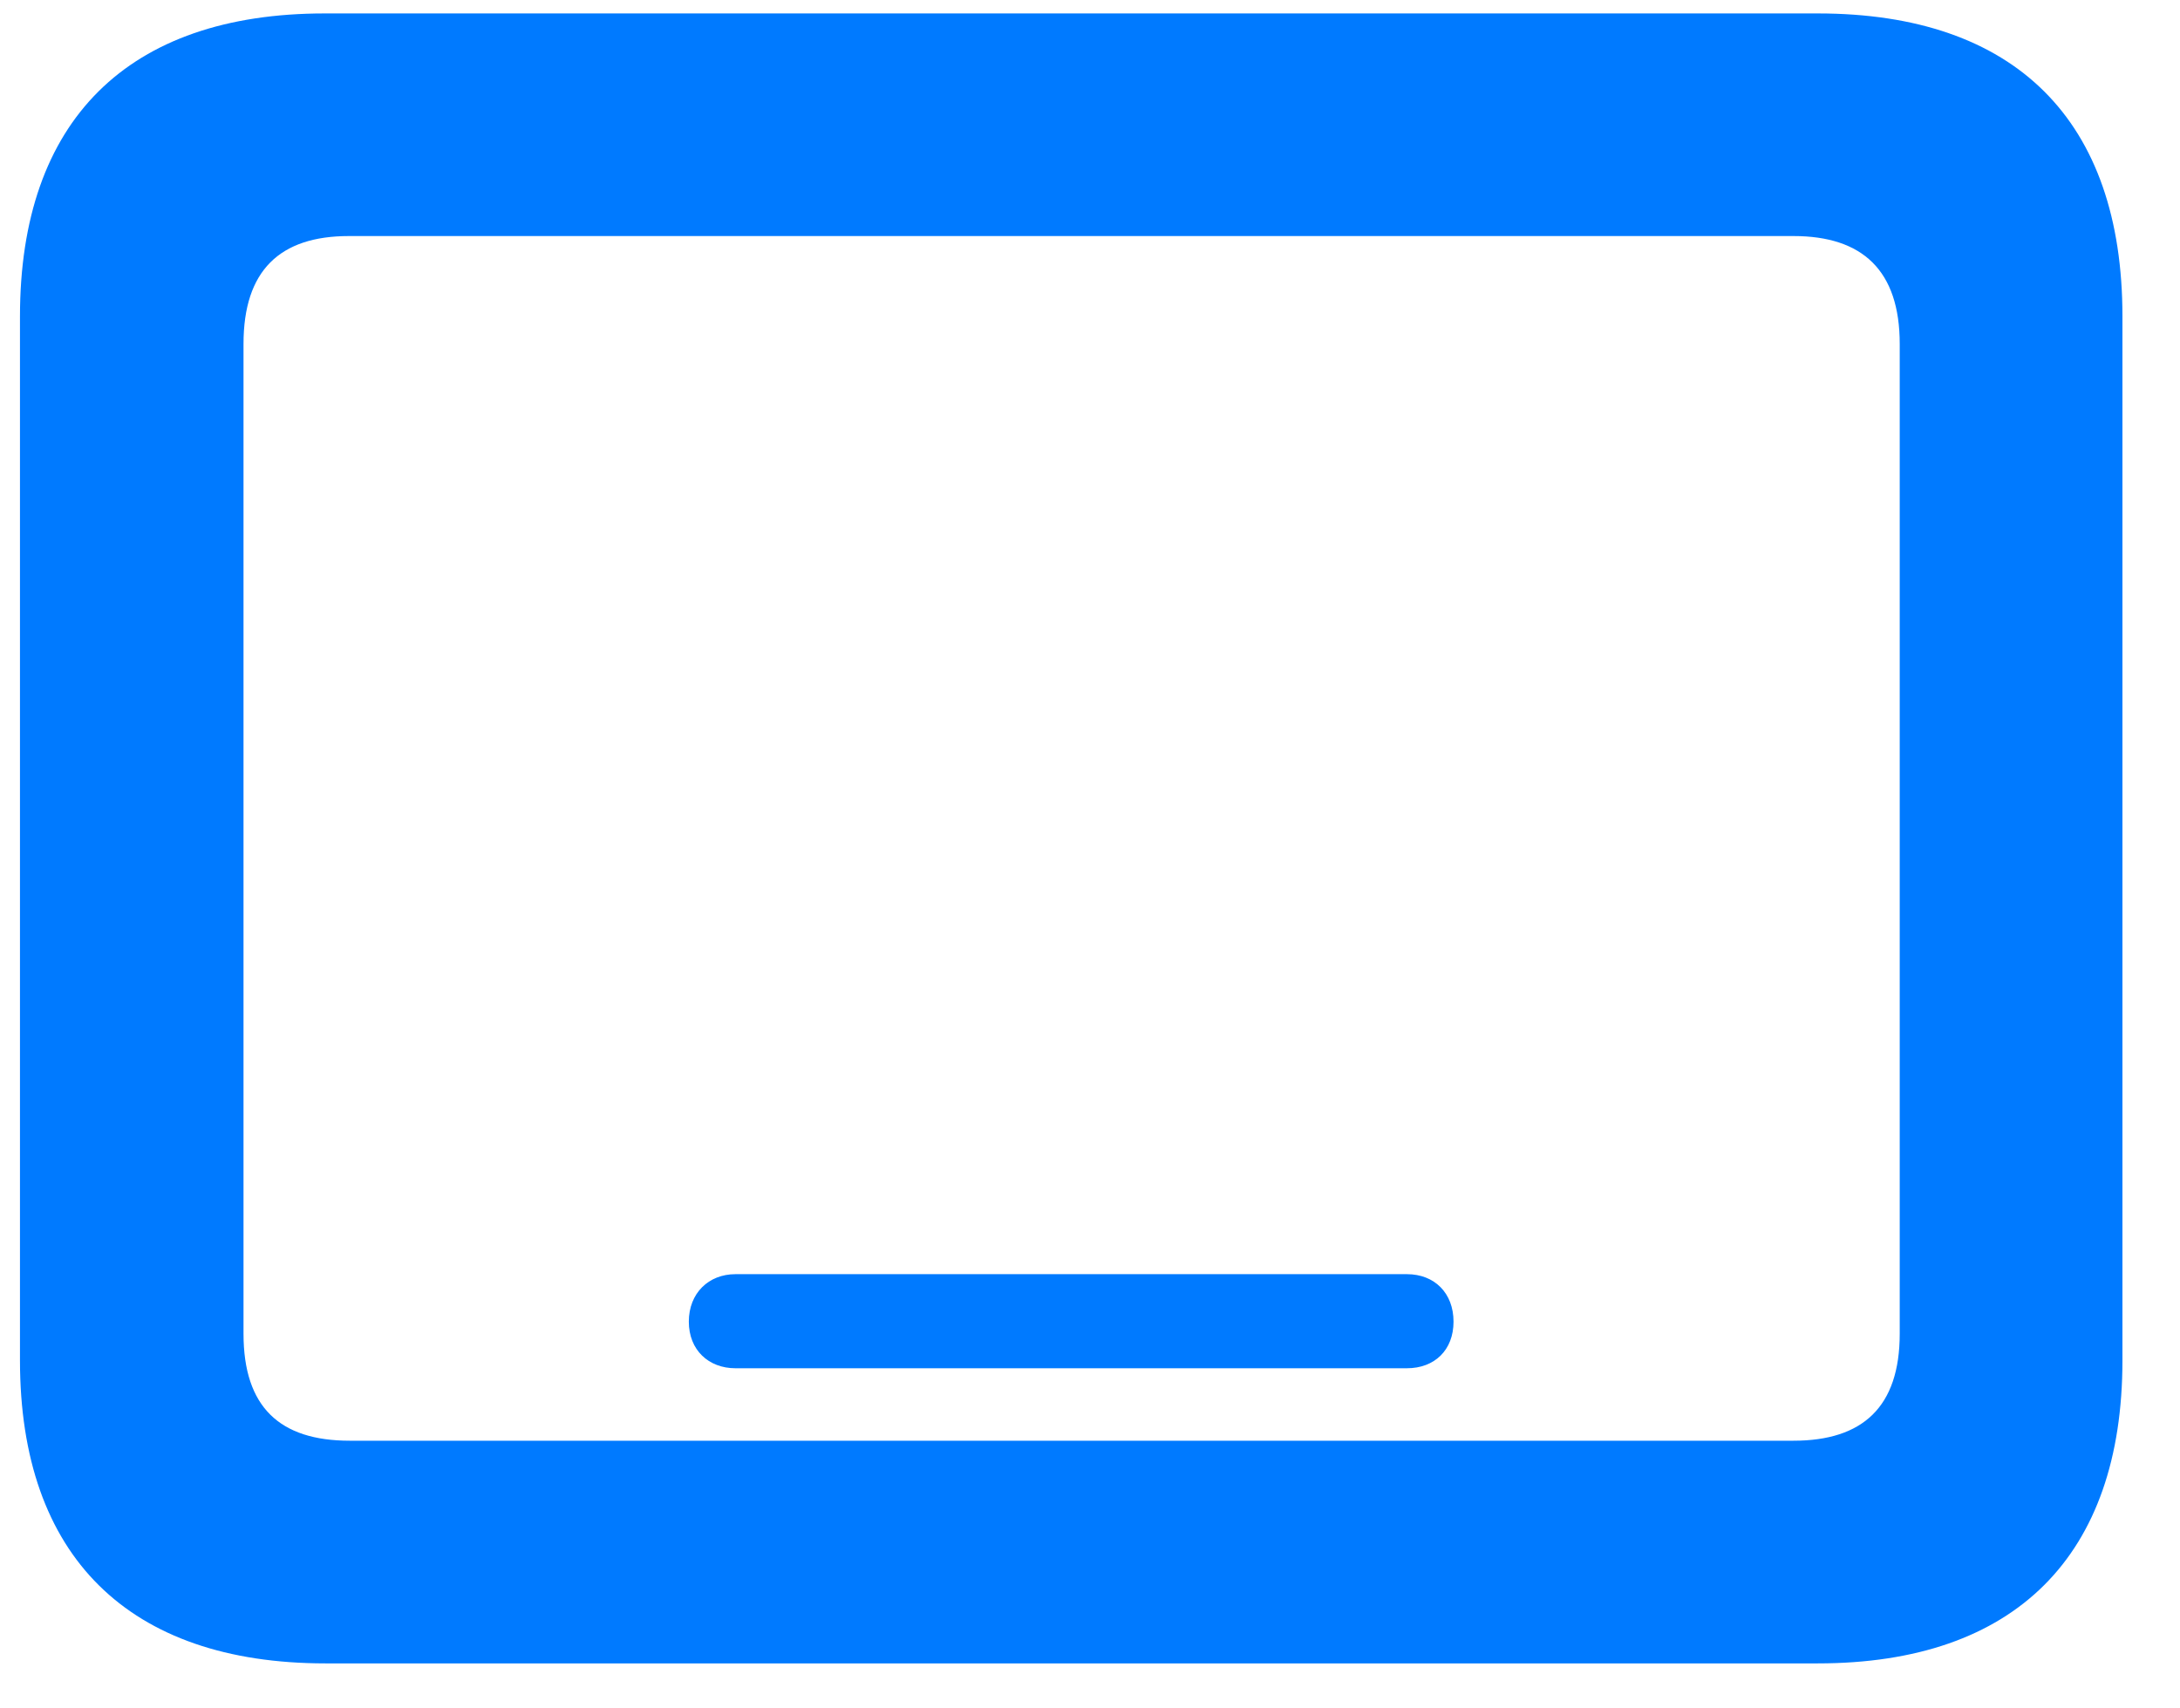<svg width="37" height="29" viewBox="0 0 37 29" fill="none" xmlns="http://www.w3.org/2000/svg">
<path d="M5.524 28.236C2.185 28.236 0.339 26.419 0.339 23.094V5.37C0.339 2.044 2.17 0.228 5.51 0.228H30.852C34.206 0.228 36.023 2.044 36.023 5.37V23.094C36.023 26.405 34.206 28.236 30.852 28.236H5.524ZM5.935 24.456H30.441C31.613 24.456 32.243 23.885 32.243 22.64V5.838C32.243 4.593 31.613 4.007 30.441 4.007H5.92C4.748 4.007 4.133 4.593 4.133 5.838V22.64C4.133 23.885 4.748 24.456 5.935 24.456ZM12.482 23.226C12.028 23.226 11.691 22.918 11.691 22.435C11.691 21.951 12.028 21.629 12.482 21.629H23.879C24.348 21.629 24.67 21.951 24.67 22.435C24.67 22.918 24.348 23.226 23.879 23.226H12.482Z" fill="#007AFF"/>
</svg>
